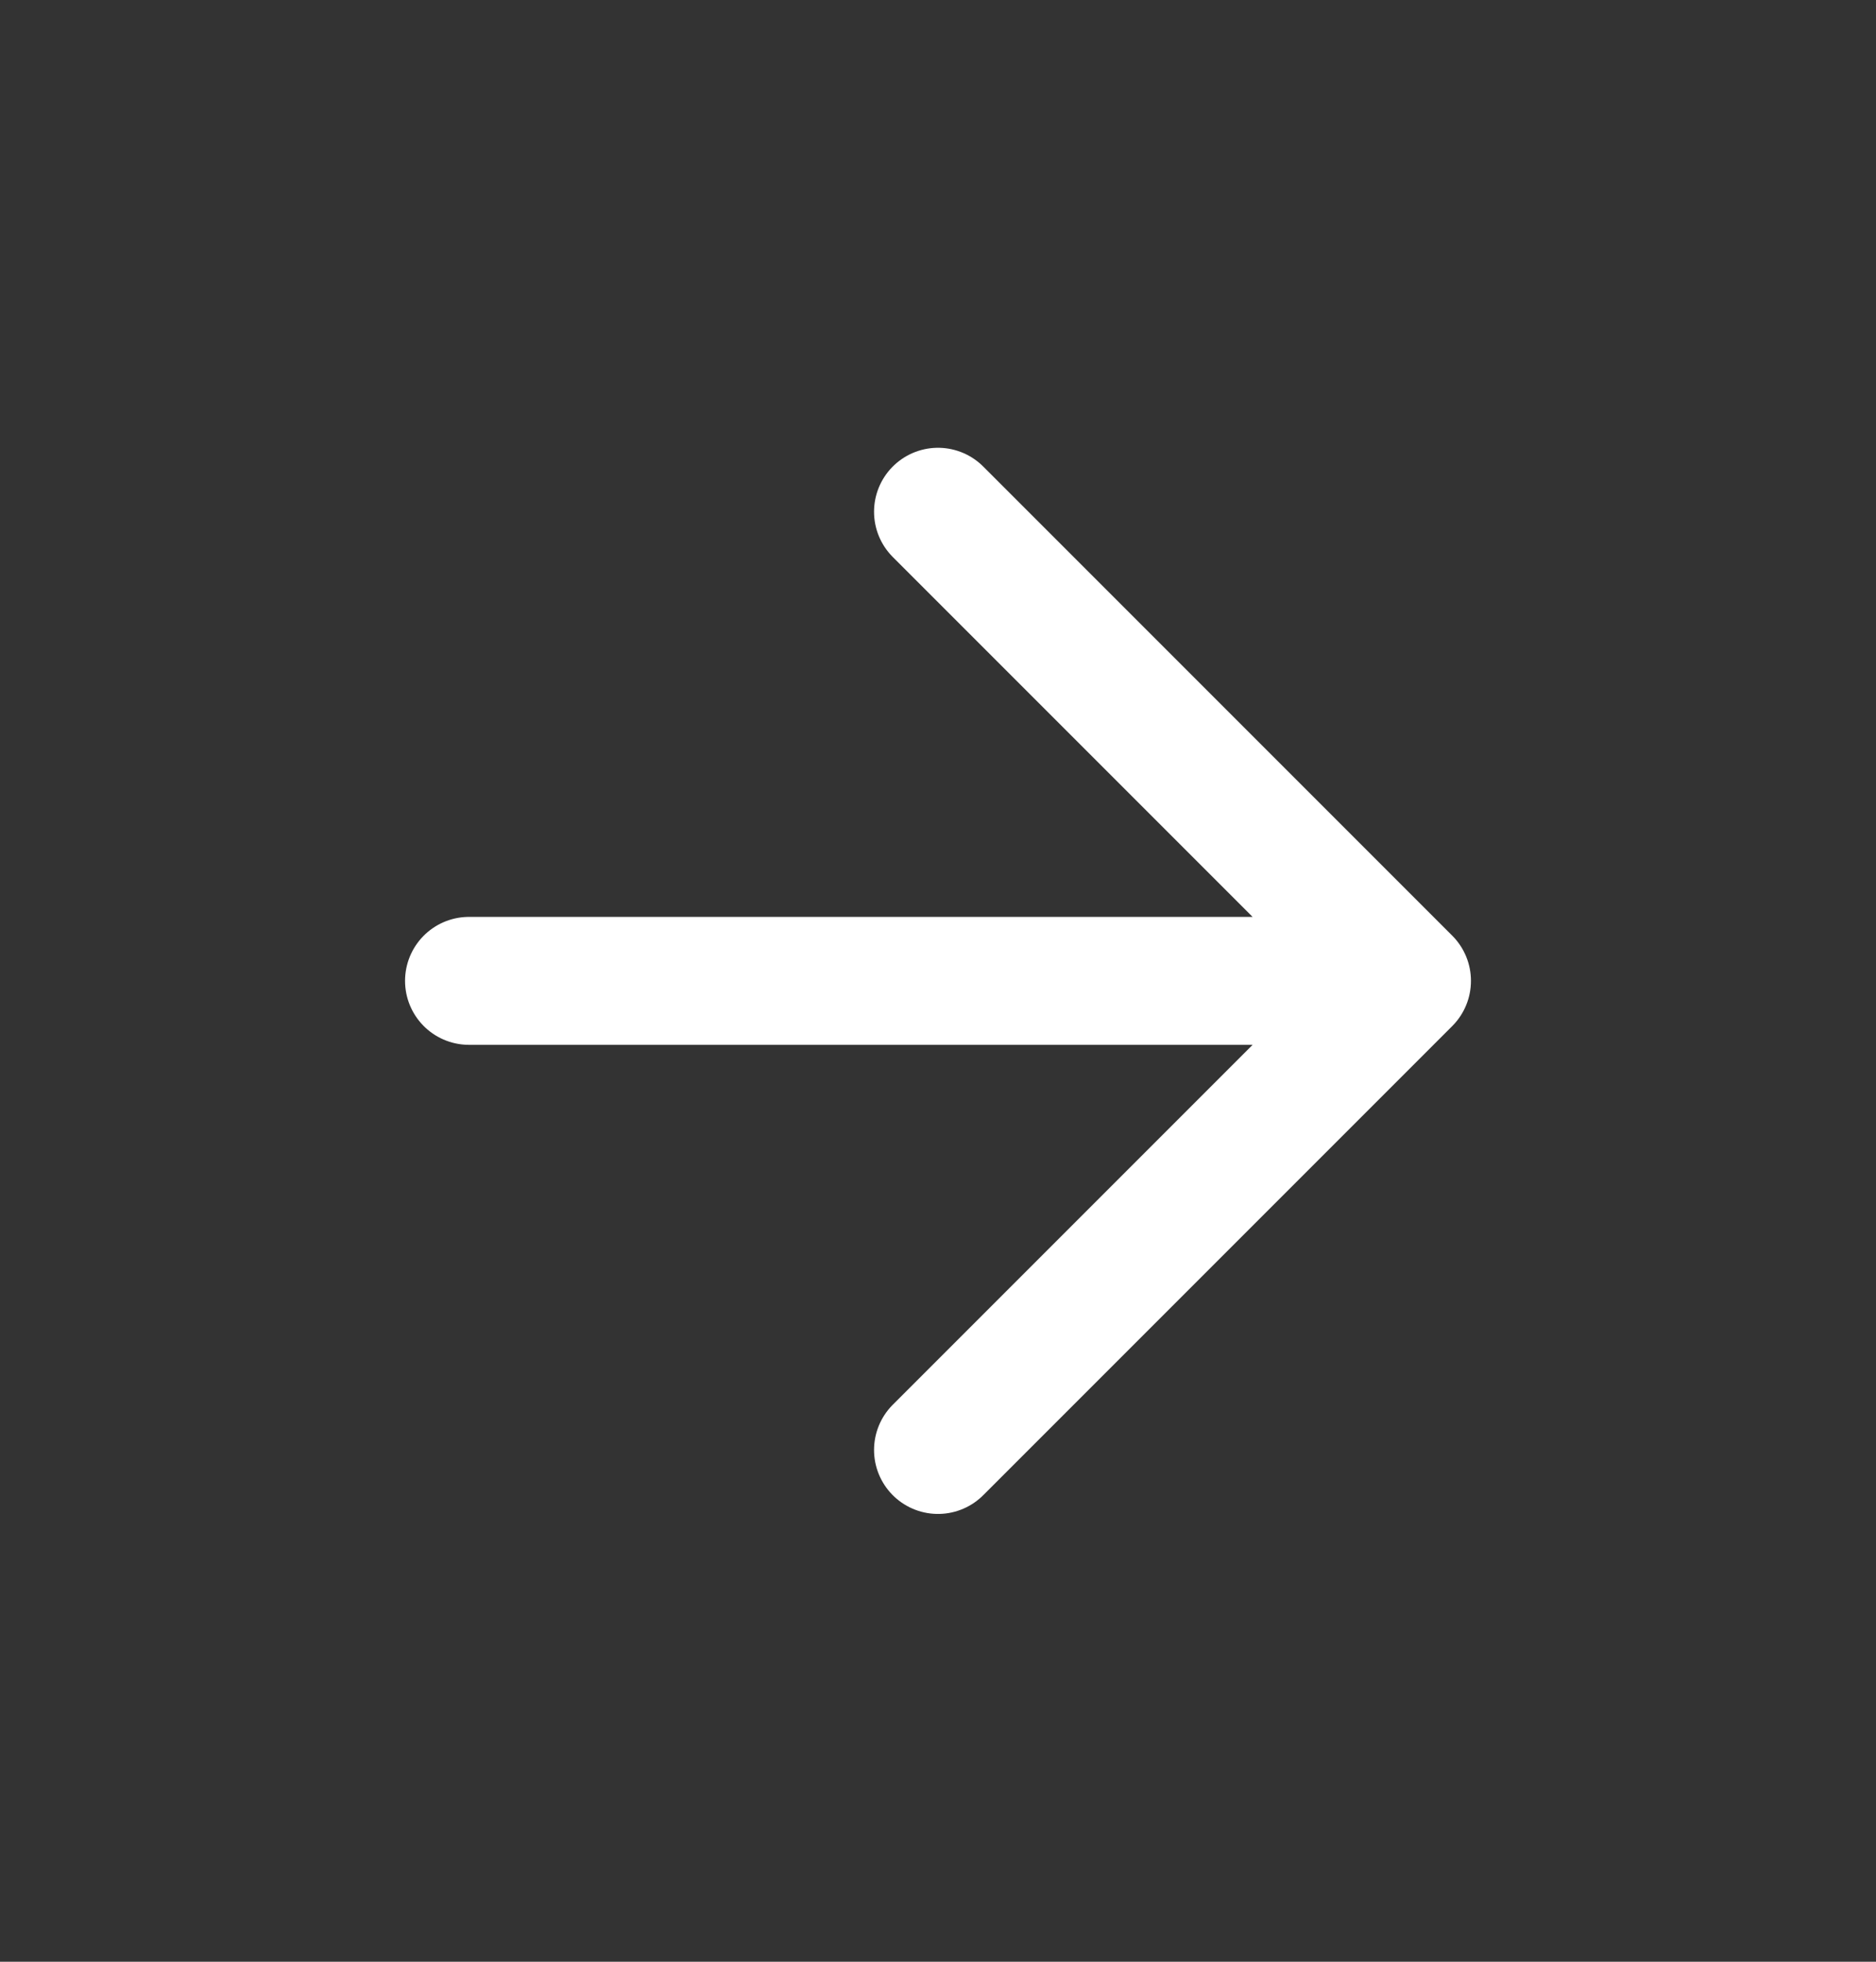 <svg xmlns="http://www.w3.org/2000/svg" width="22" height="23" viewBox="0 0 22 23" fill="none"><rect x="0" y="0" width="22" height="23" fill="#333333" stroke="none"/><g id="Navigations/Arrow Forward/Default"><path id="Ellipse 80" d="M11 6L16.5 11.5M16.5 11.5L11 17M16.5 11.5H5.5" stroke="white" stroke-width="1.5" stroke-linecap="round" stroke-linejoin="round"></path></g></svg>